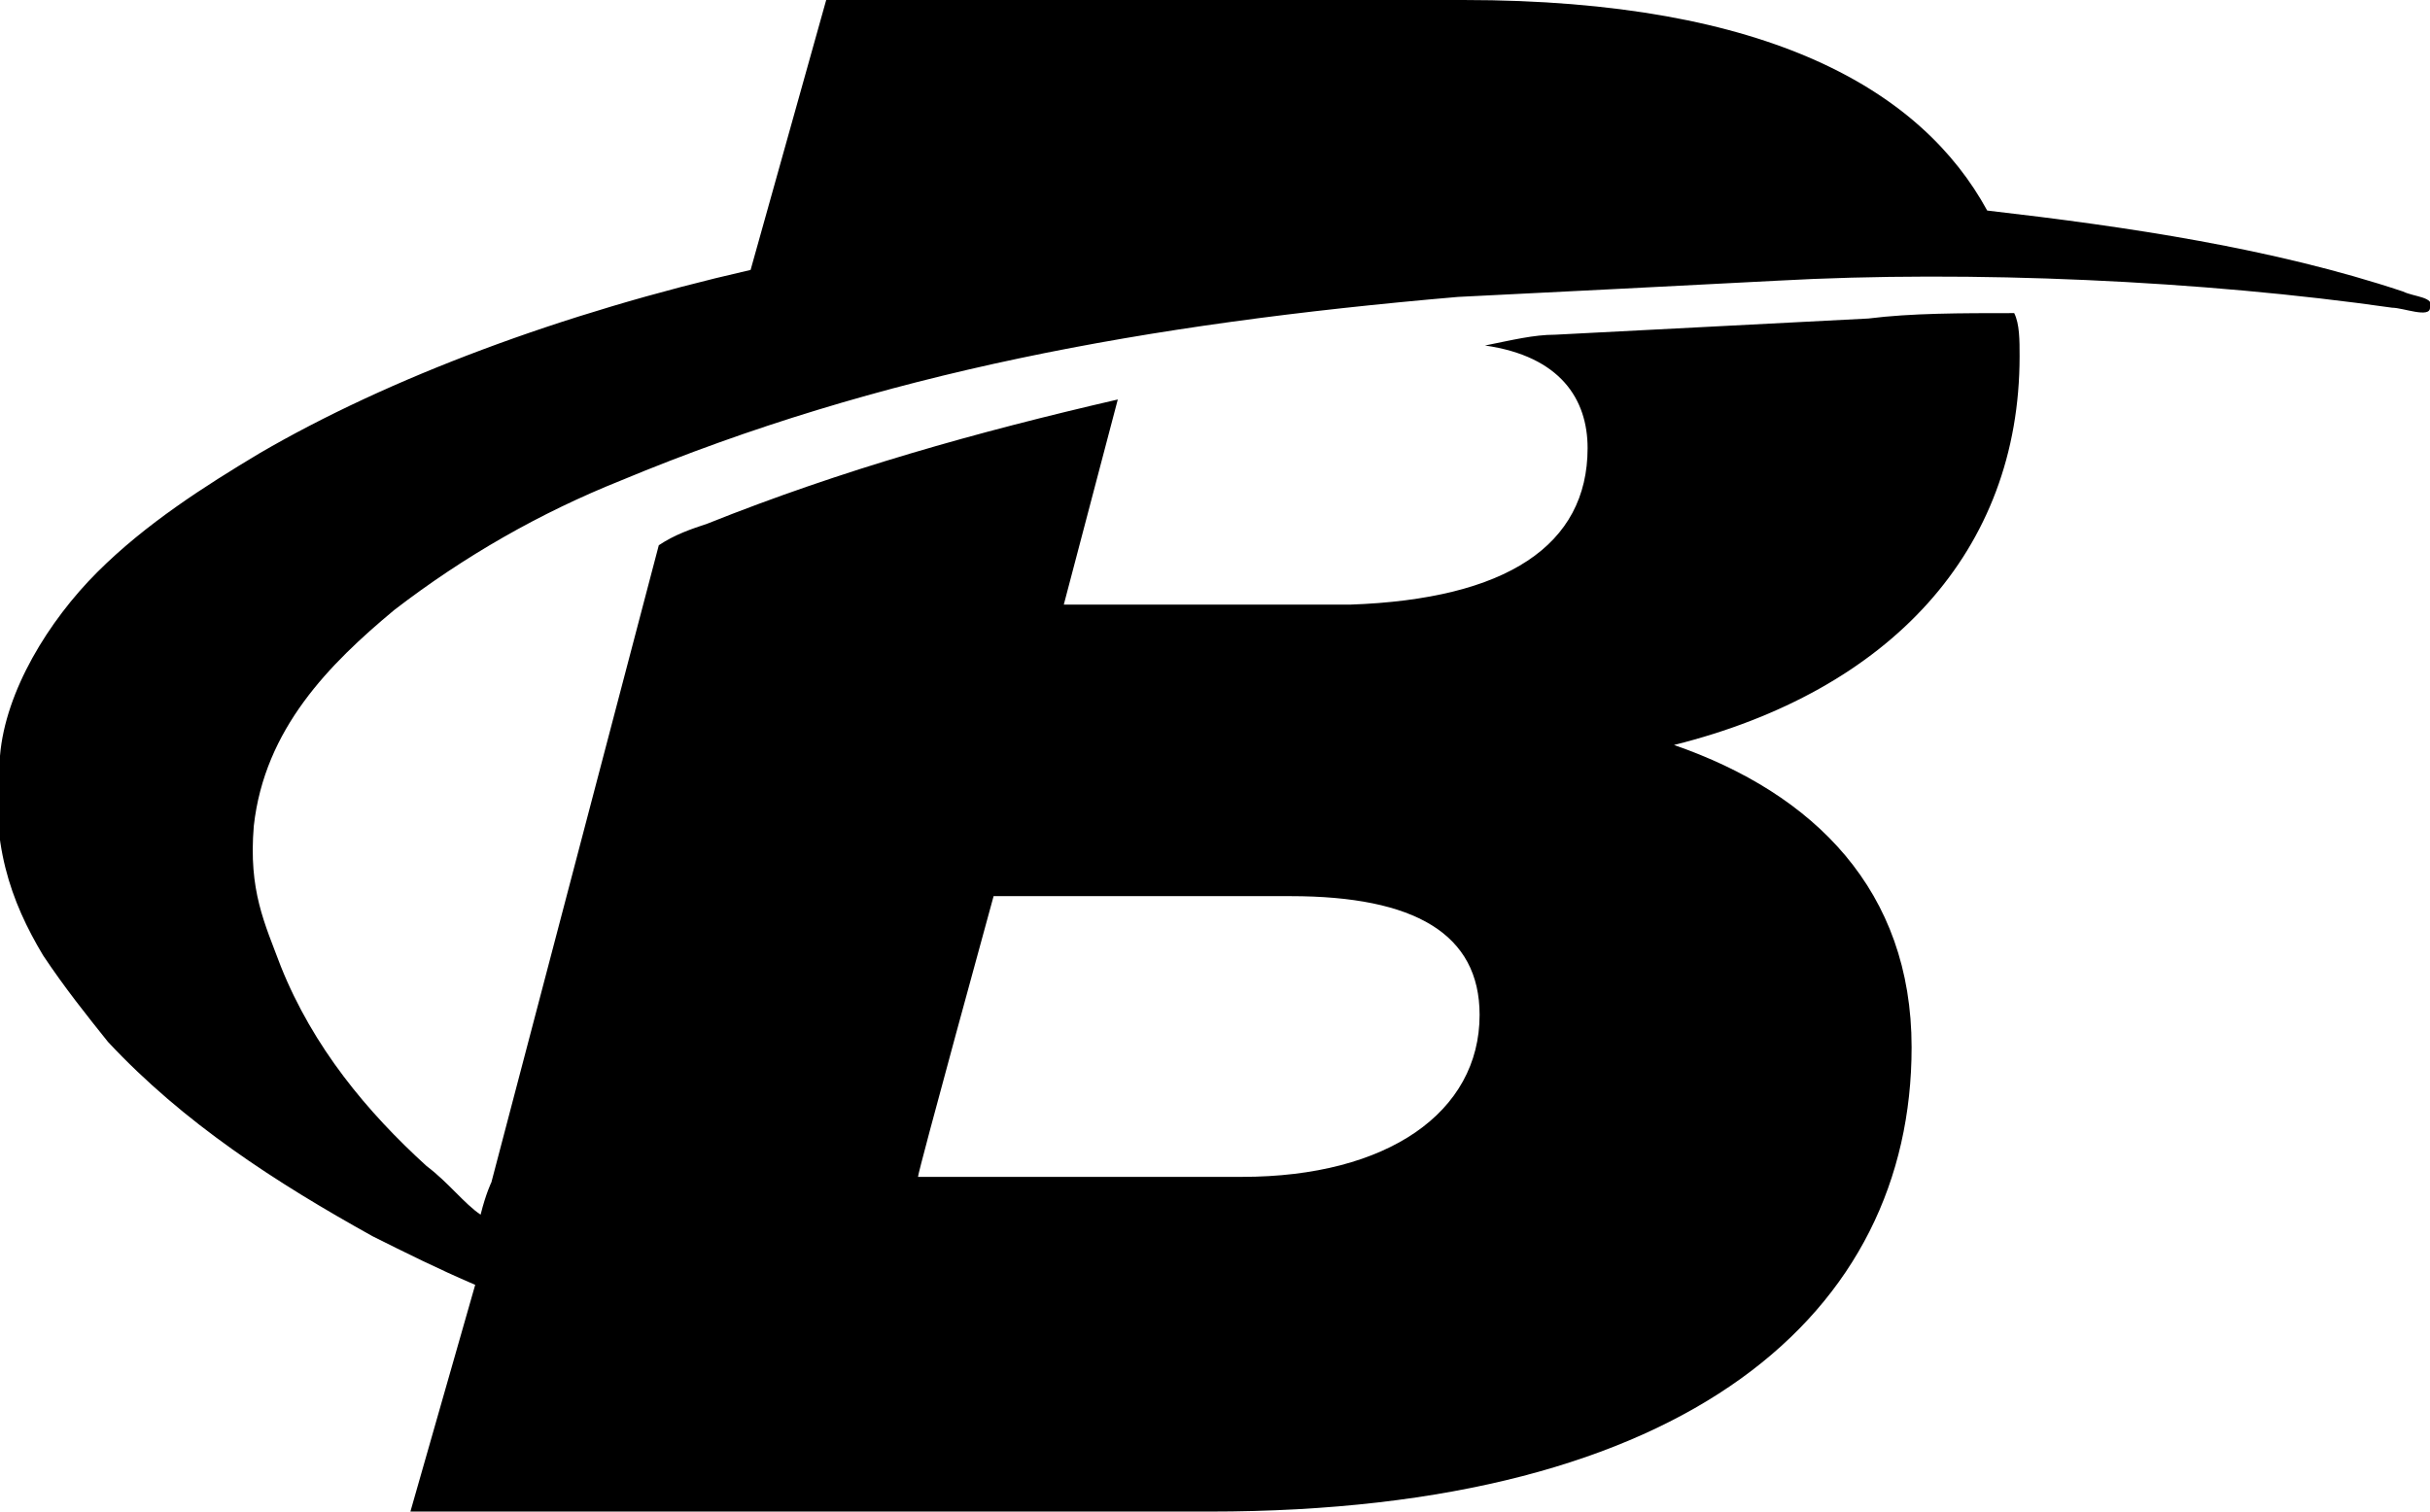 <?xml version="1.0" encoding="UTF-8"?> <!-- Generator: Adobe Illustrator 26.0.3, SVG Export Plug-In . SVG Version: 6.00 Build 0) --> <svg xmlns="http://www.w3.org/2000/svg" xmlns:xlink="http://www.w3.org/1999/xlink" id="Layer_1" x="0px" y="0px" width="45px" height="28px" viewBox="0 0 45 28" style="enable-background:new 0 0 45 28;" xml:space="preserve"> <path d="M36.8,3.9c-1.2-2.2-4-3.9-9.7-3.9H15.3l-1.4,5c-3.5,0.8-6.7,2-9.1,3.4c-1,0.6-2.1,1.3-3,2.2c-0.9,0.9-1.7,2.2-1.8,3.4 c-0.2,1.6,0.2,2.7,0.8,3.7c0.4,0.6,0.8,1.1,1.2,1.6c1.4,1.5,3.1,2.6,4.9,3.6c0.6,0.3,1.2,0.6,1.9,0.9L7.6,28h14.8 c8.9,0,13-3.7,13-8.6c0-2.9-1.8-4.7-4.4-5.6c4-1,6.4-3.6,6.4-7.2c0-0.3,0-0.6-0.1-0.8c-1,0-1.9,0-2.7,0.1c-1.9,0.1-3.9,0.2-5.8,0.3 c-0.4,0-0.8,0.1-1.3,0.2c1.4,0.2,1.9,1,1.9,1.9c0,1.8-1.5,2.8-4.4,2.9h-5.3l1-3.8c-2.6,0.6-5.1,1.3-7.6,2.3 c-0.3,0.1-0.6,0.2-0.9,0.4L9.1,21.9c0,0-0.1,0.2-0.2,0.6c-0.3-0.2-0.6-0.6-1-0.9c-1.1-1-2.1-2.2-2.7-3.7c-0.3-0.8-0.6-1.4-0.5-2.6 c0.2-1.8,1.4-3,2.6-4c1.3-1,2.7-1.8,4.2-2.4c4.8-2,9.7-2.9,15.5-3.4C29,5.4,31,5.3,32.9,5.2c3.6-0.2,7.9,0,11.4,0.5 c0.2,0,0.7,0.2,0.7,0c0.1-0.2-0.3-0.2-0.5-0.3C42.1,4.6,39.4,4.2,36.8,3.9z M18.4,16.6h5.5c2.3,0,3.5,0.7,3.5,2.2c0,1.8-1.7,3-4.4,3 h-6C17,21.7,18.4,16.6,18.4,16.6z"></path> </svg> 